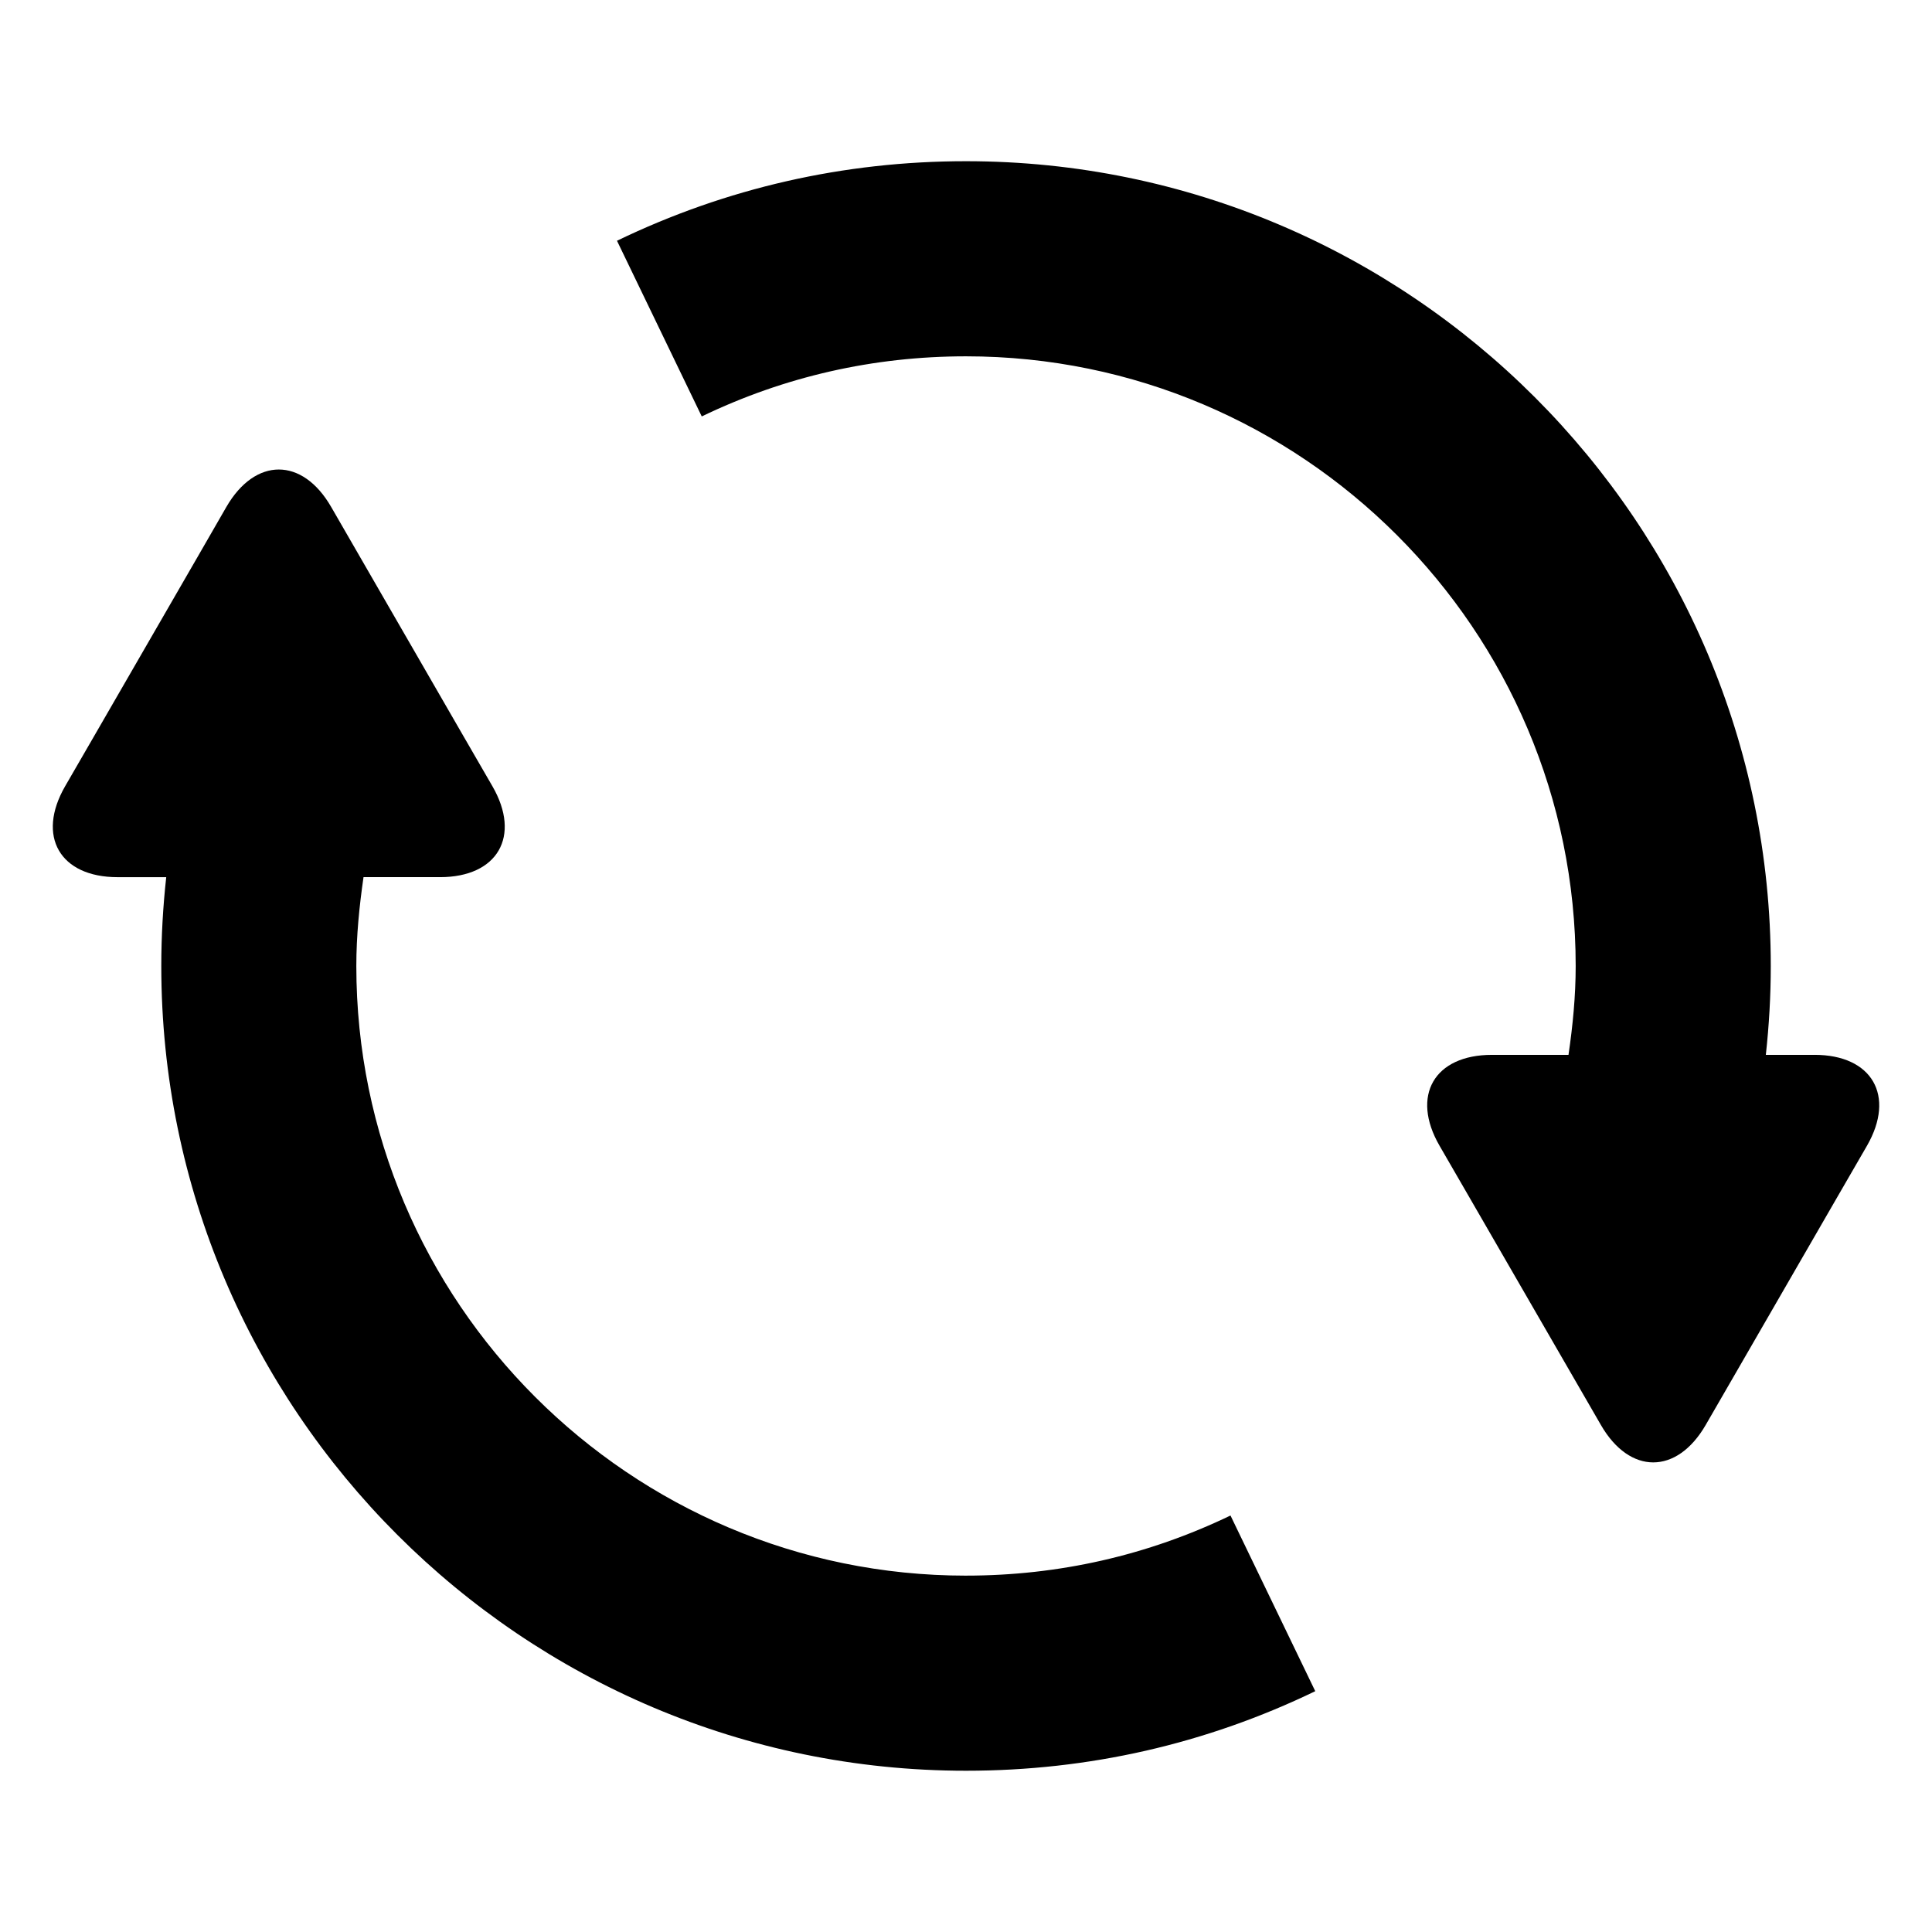 <?xml version="1.0" encoding="UTF-8"?>
<!-- The Best Svg Icon site in the world: iconSvg.co, Visit us! https://iconsvg.co -->
<svg fill="#000000" width="800px" height="800px" version="1.1" viewBox="144 144 512 512" xmlns="http://www.w3.org/2000/svg">
 <g>
  <path d="m400 561.56c-89.094 0-161.57-72.484-161.57-161.55 0-7.981 0.789-15.824 1.906-23.555h5.32 14.957c15.273 0 21.539-10.848 13.887-24.09l-7.477-12.926c-7.641-13.234-20.156-34.898-27.777-48.125l-7.477-12.957c-7.621-13.242-20.137-13.242-27.789 0l-7.461 12.957c-7.637 13.227-20.137 34.891-27.789 48.129l-7.477 12.926c-7.637 13.242-1.387 24.09 13.902 24.09h12.895c-0.852 7.762-1.309 15.602-1.309 23.555 0 117.59 95.691 213.25 213.27 213.25 32.434 0 63.574-7.086 92.543-21.082l-22.465-46.555c-21.934 10.562-45.504 15.93-70.094 15.93z"/>
  <path d="m624.86 423.55h-12.895c0.852-7.777 1.309-15.617 1.309-23.539 0-117.61-95.676-213.29-213.27-213.29-32.402 0-63.527 7.102-92.496 21.082l22.465 46.555c21.898-10.562 45.469-15.93 70.031-15.93 89.094 0 161.57 72.484 161.57 161.58 0 7.965-0.77 15.793-1.906 23.539h-5.336-14.957c-15.289 0-21.539 10.832-13.887 24.074l7.477 12.926c7.652 13.242 20.168 34.906 27.805 48.129l7.477 12.941c7.621 13.242 20.137 13.242 27.789 0l7.477-12.941c7.637-13.227 20.137-34.891 27.789-48.129l7.477-12.926c7.609-13.23 1.355-24.078-13.914-24.078z"/>
 </g>
</svg>
